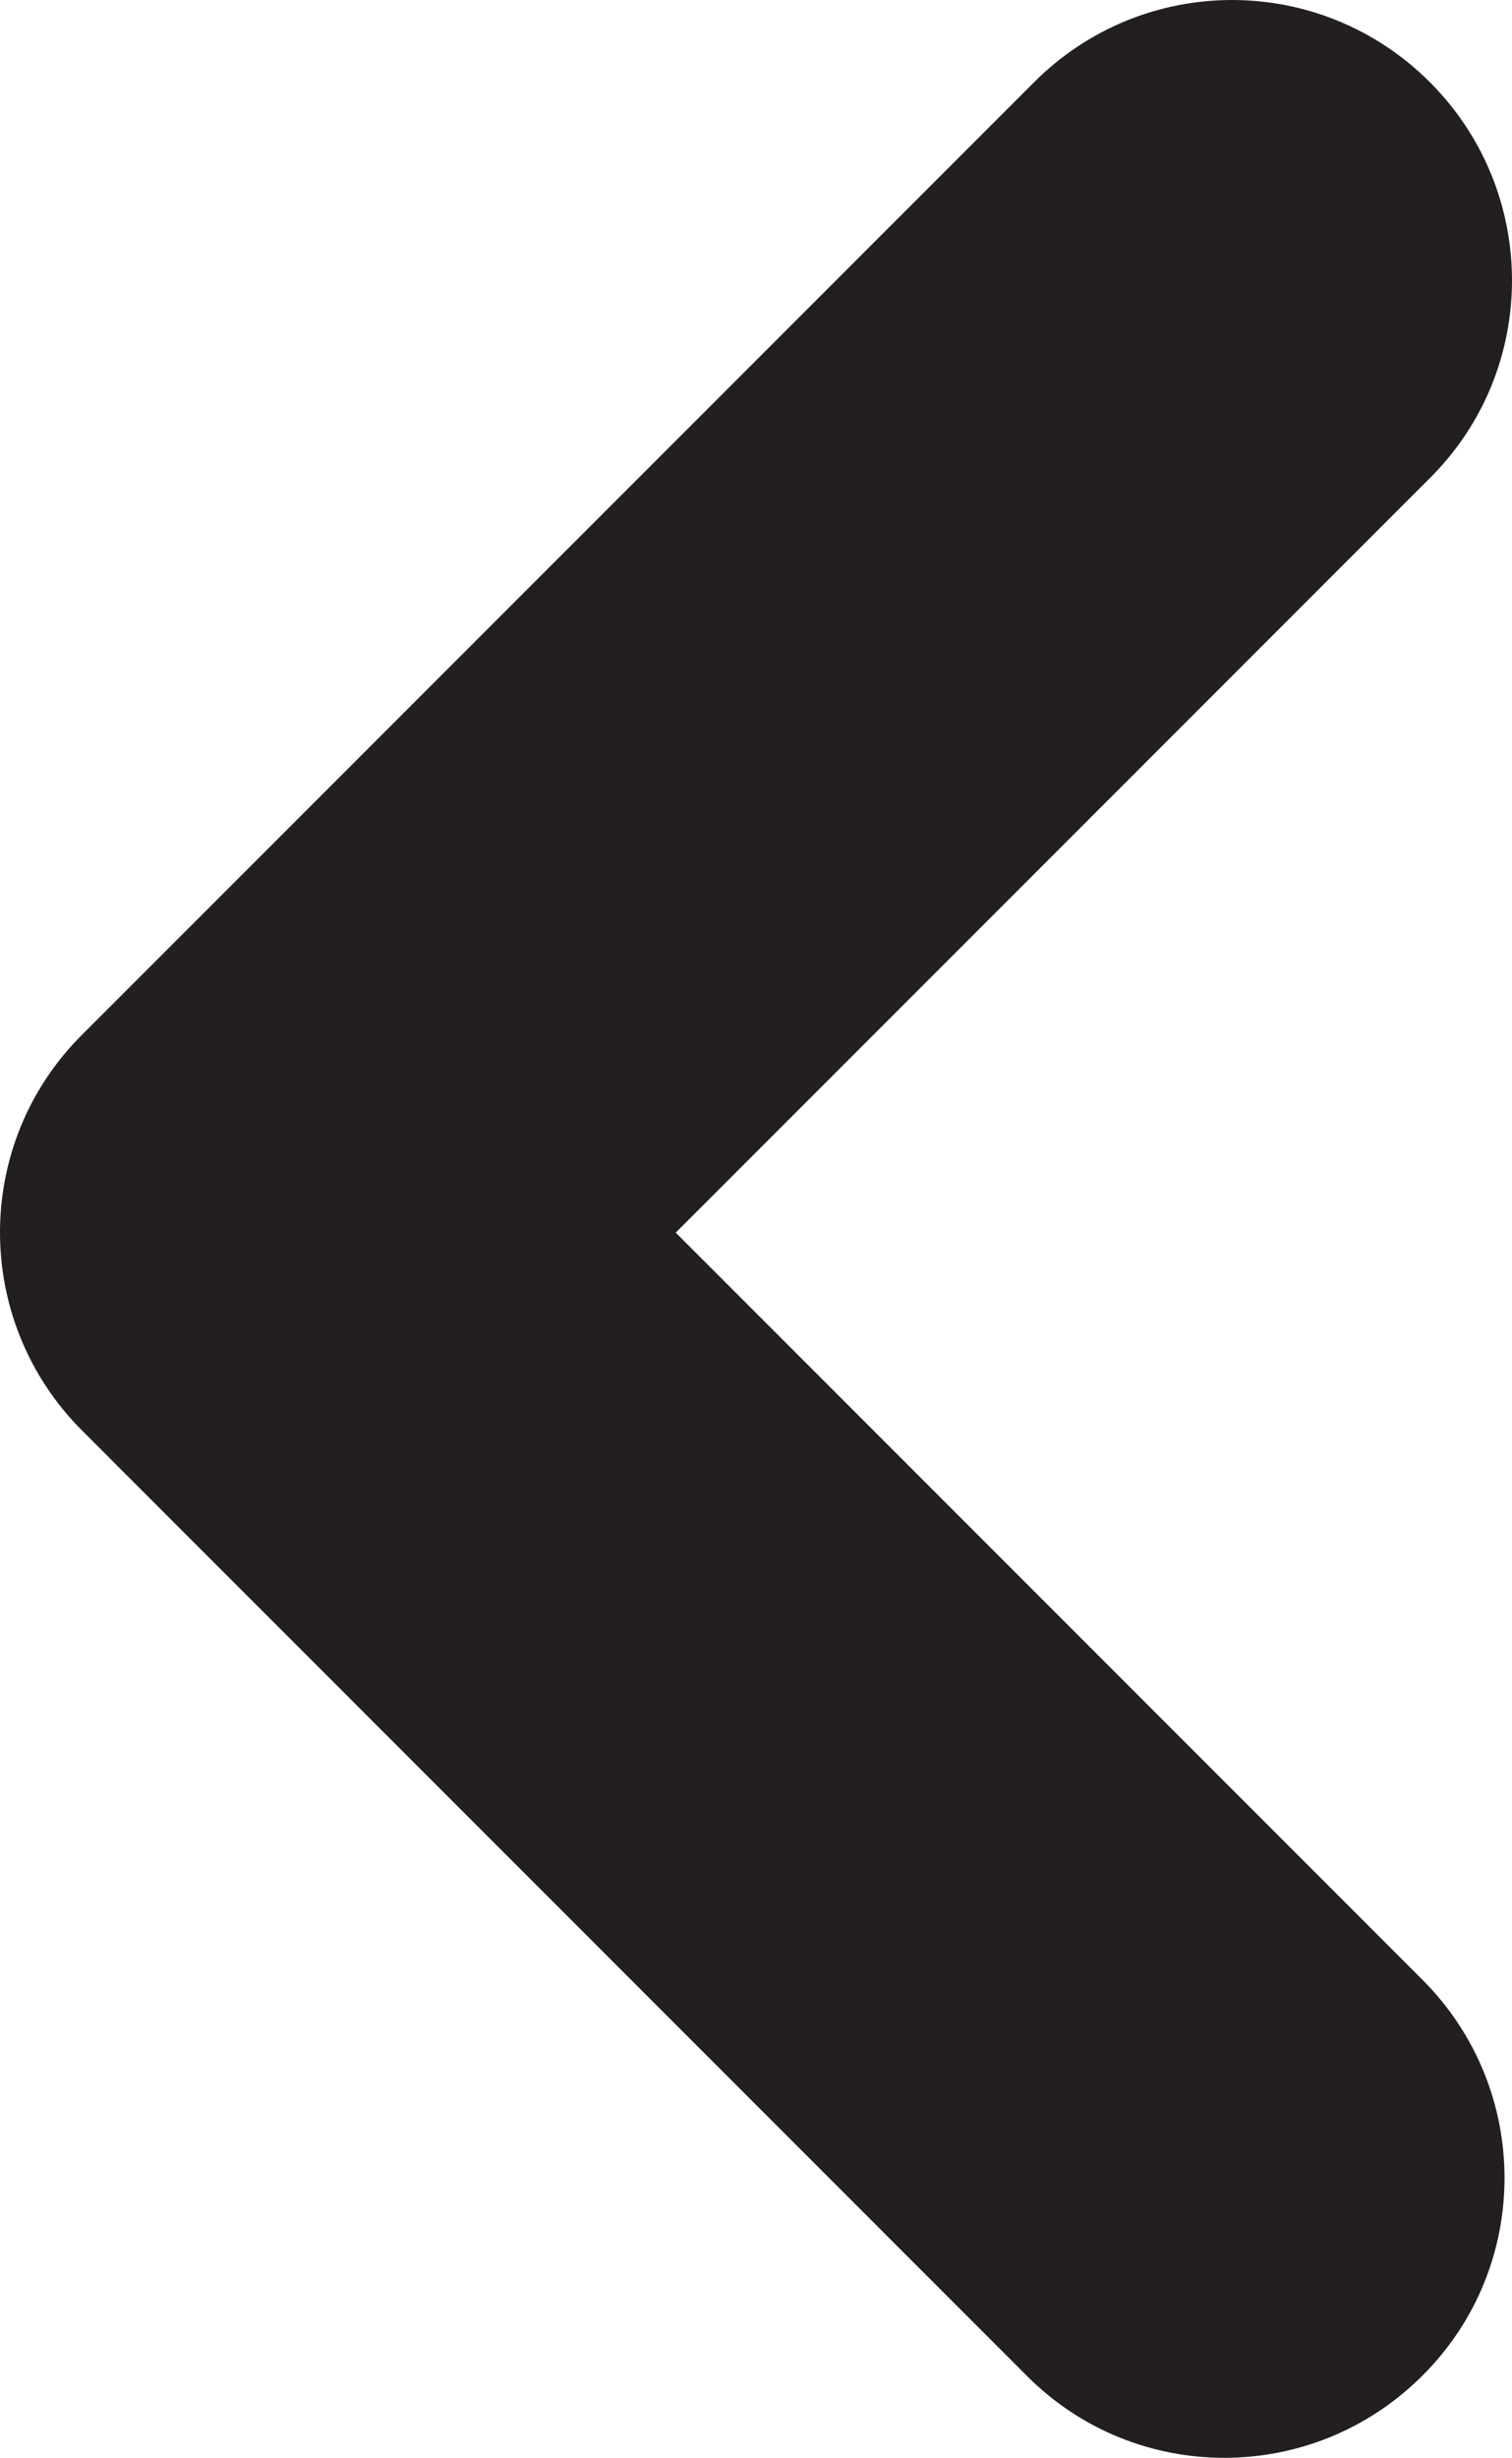 <?xml version="1.0" encoding="utf-8"?>
<!-- Generator: Adobe Illustrator 26.2.1, SVG Export Plug-In . SVG Version: 6.00 Build 0)  -->
<svg version="1.1" id="Capa_1" xmlns="http://www.w3.org/2000/svg" xmlns:xlink="http://www.w3.org/1999/xlink" x="0px" y="0px"
	 viewBox="0 0 24.3 39.48" style="enable-background:new 0 0 24.3 39.48;" xml:space="preserve">
<style type="text/css">
	.st0{fill:#231F20;}
</style>
<path class="st0" d="M19.8,0c1.15,0,2.3,0.44,3.18,1.32c1.76,1.76,1.76,4.61,0,6.36L10.86,19.8l12,12c1.76,1.76,1.76,4.61,0,6.36
	c-1.76,1.76-4.61,1.76-6.36,0L1.32,22.98c-1.76-1.76-1.76-4.61,0-6.36l15.3-15.3C17.5,0.44,18.65,0,19.8,0z"/>
</svg>
